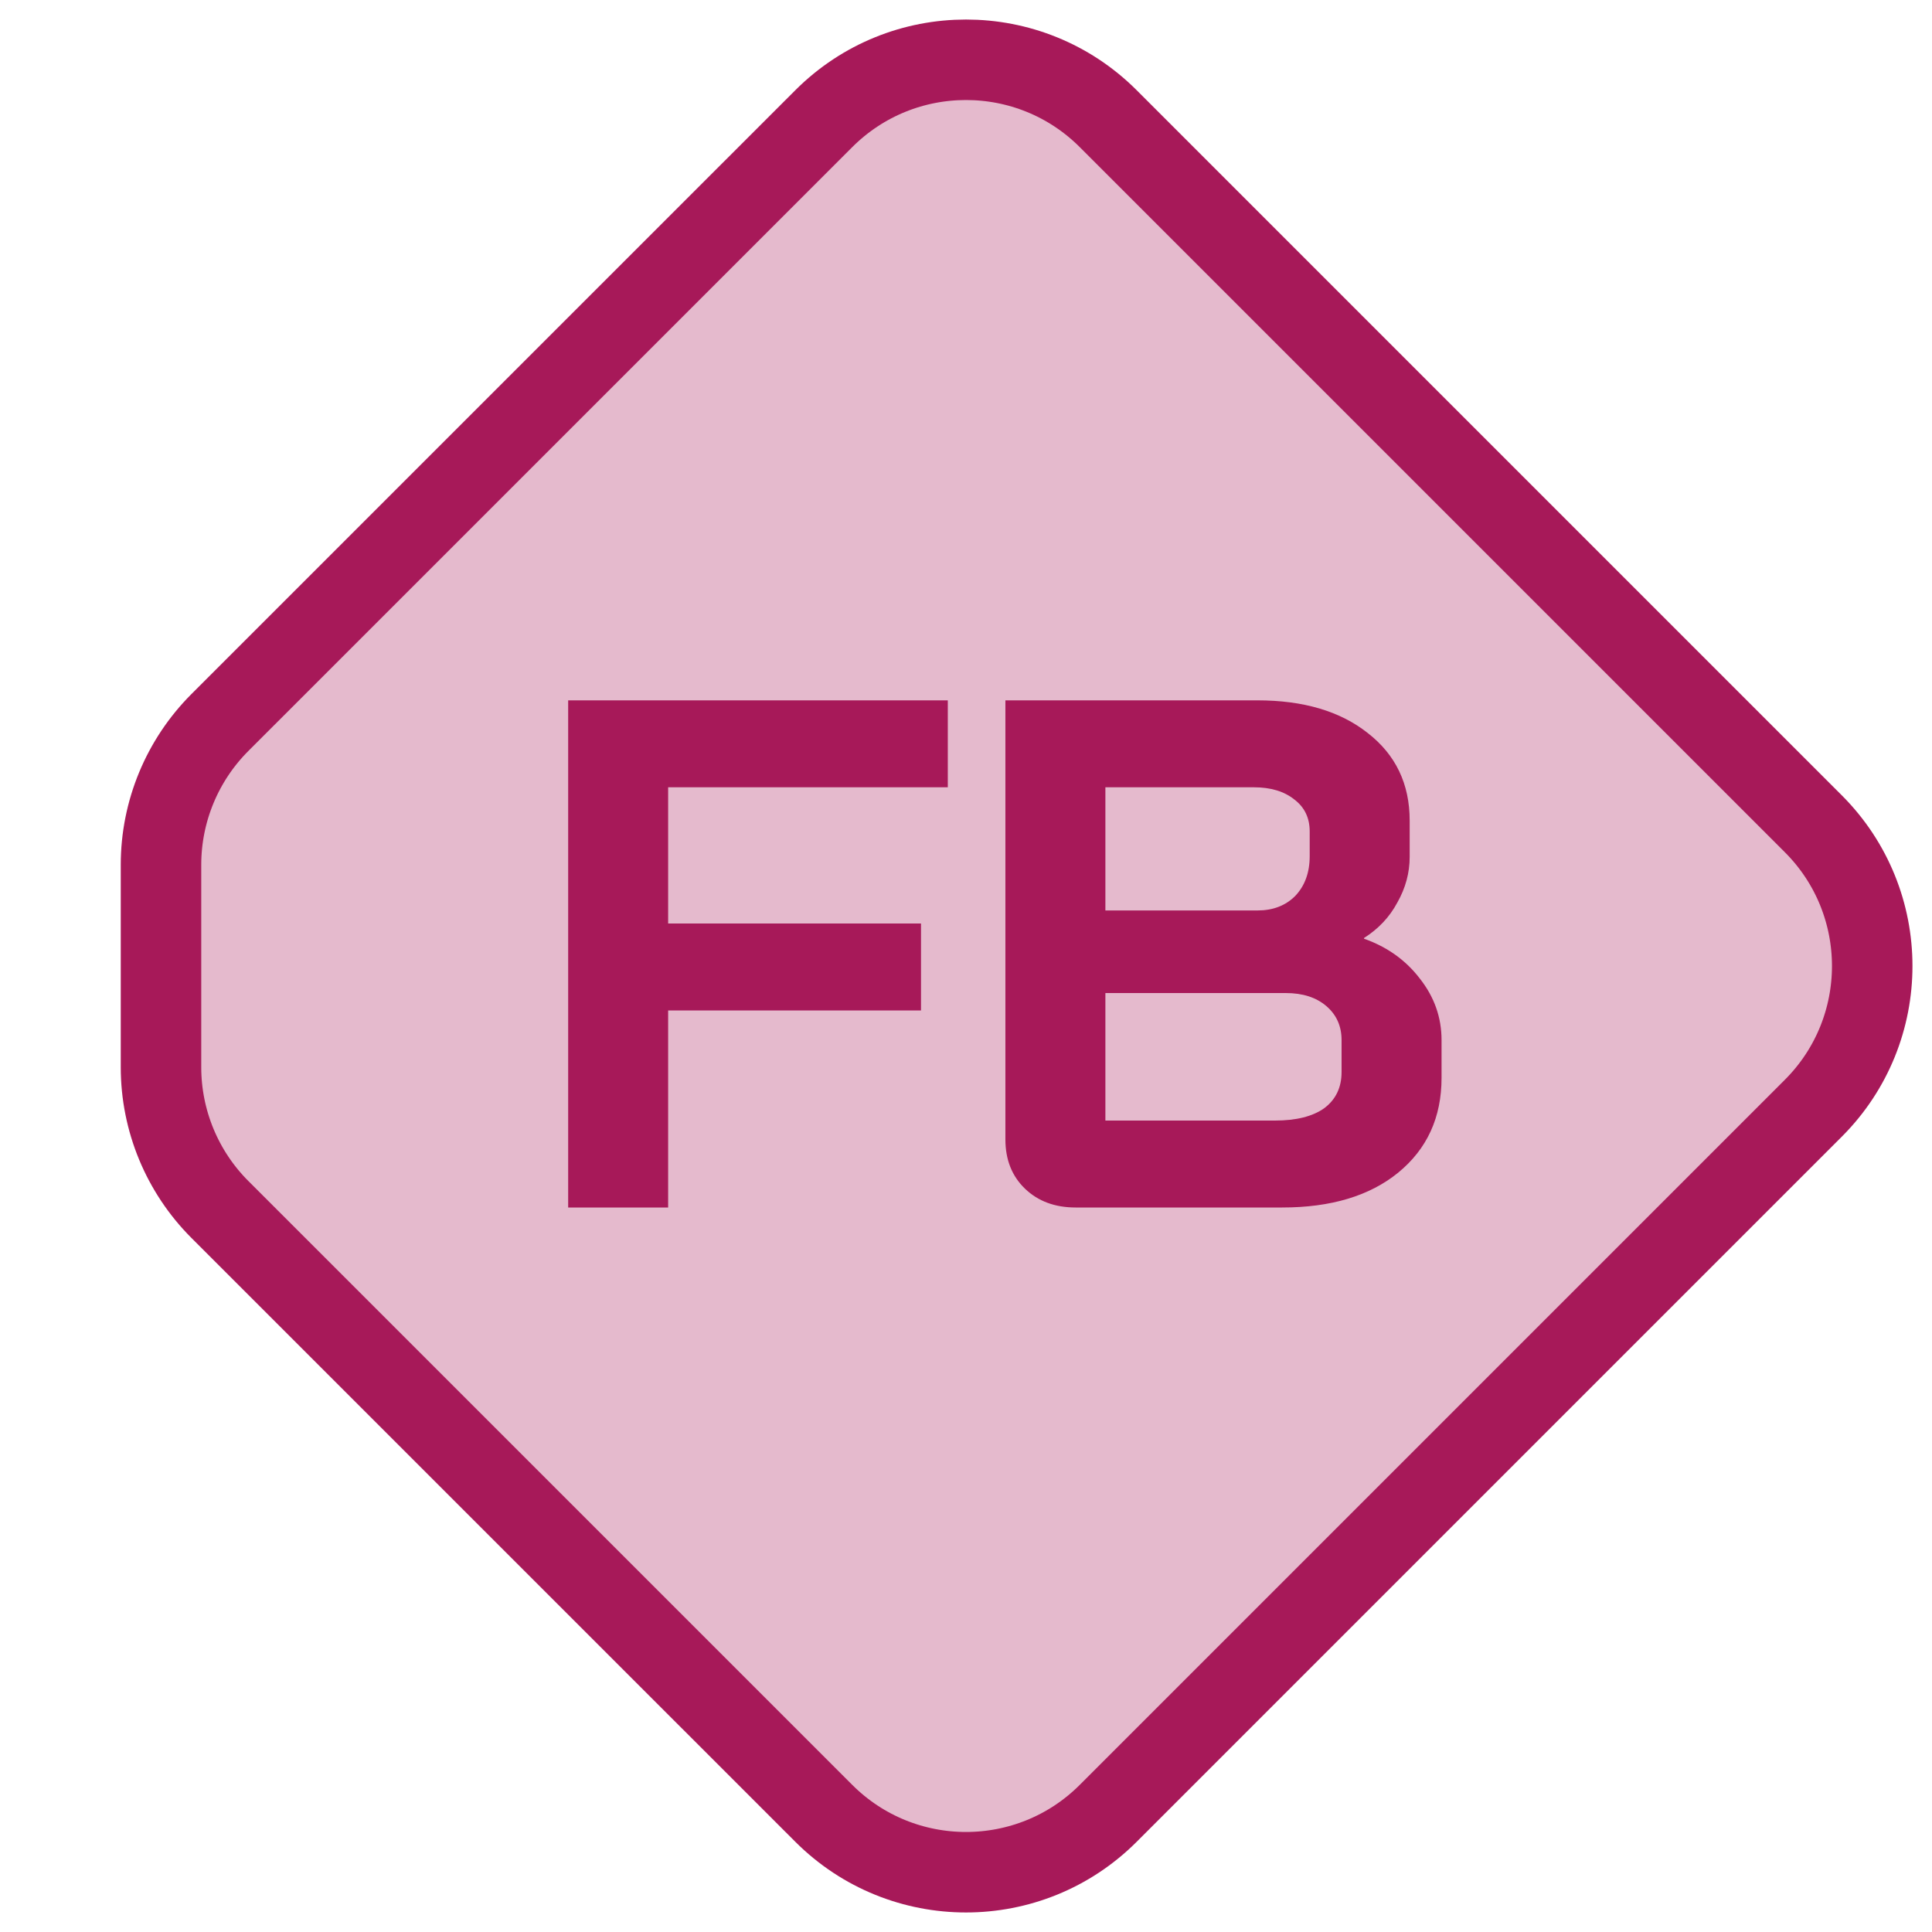<?xml version="1.0" encoding="UTF-8"?> <svg xmlns="http://www.w3.org/2000/svg" width="48" height="48" viewBox="0 0 48 48" fill="none"> <g clip-path="url(#clip0_195_898)"> <path d="M20.465 2.95C22.417 0.997 25.583 0.997 27.535 2.95L45.05 20.465C47.003 22.417 47.003 25.583 45.05 27.535L27.535 45.05C25.583 47.003 22.417 47.003 20.465 45.05L5.464 30.05C4.527 29.113 4 27.841 4 26.515V21.485C4 20.159 4.527 18.887 5.464 17.95L20.465 2.95Z" fill="#A71959" fill-opacity="0.3" stroke="#A71959" stroke-width="2"></path> <path d="M14.116 17.4H23.548V19.56H16.6V22.944H22.882V25.104H16.6V30H14.116V17.4ZM26.725 30C26.209 30 25.789 29.844 25.465 29.532C25.141 29.22 24.979 28.812 24.979 28.308V17.4H31.243C32.383 17.4 33.295 17.67 33.979 18.21C34.675 18.75 35.023 19.476 35.023 20.388V21.288C35.023 21.684 34.921 22.062 34.717 22.422C34.525 22.782 34.249 23.076 33.889 23.304V23.322C34.465 23.526 34.927 23.856 35.275 24.312C35.635 24.768 35.815 25.278 35.815 25.842V26.778C35.815 27.762 35.455 28.548 34.735 29.136C34.027 29.712 33.067 30 31.855 30H26.725ZM31.243 22.62C31.627 22.62 31.939 22.5 32.179 22.26C32.419 22.008 32.539 21.678 32.539 21.27V20.658C32.539 20.322 32.413 20.058 32.161 19.866C31.909 19.662 31.573 19.56 31.153 19.56H27.463V22.62H31.243ZM31.675 27.84C32.203 27.84 32.611 27.738 32.899 27.534C33.187 27.318 33.331 27.018 33.331 26.634V25.842C33.331 25.494 33.205 25.212 32.953 24.996C32.701 24.78 32.365 24.672 31.945 24.672H27.463V27.84H31.675Z" fill="#A71959"></path> </g> <defs> <clipPath id="clip0_195_898"> <rect width="48" height="48" fill="white"></rect> </clipPath> </defs> </svg> 